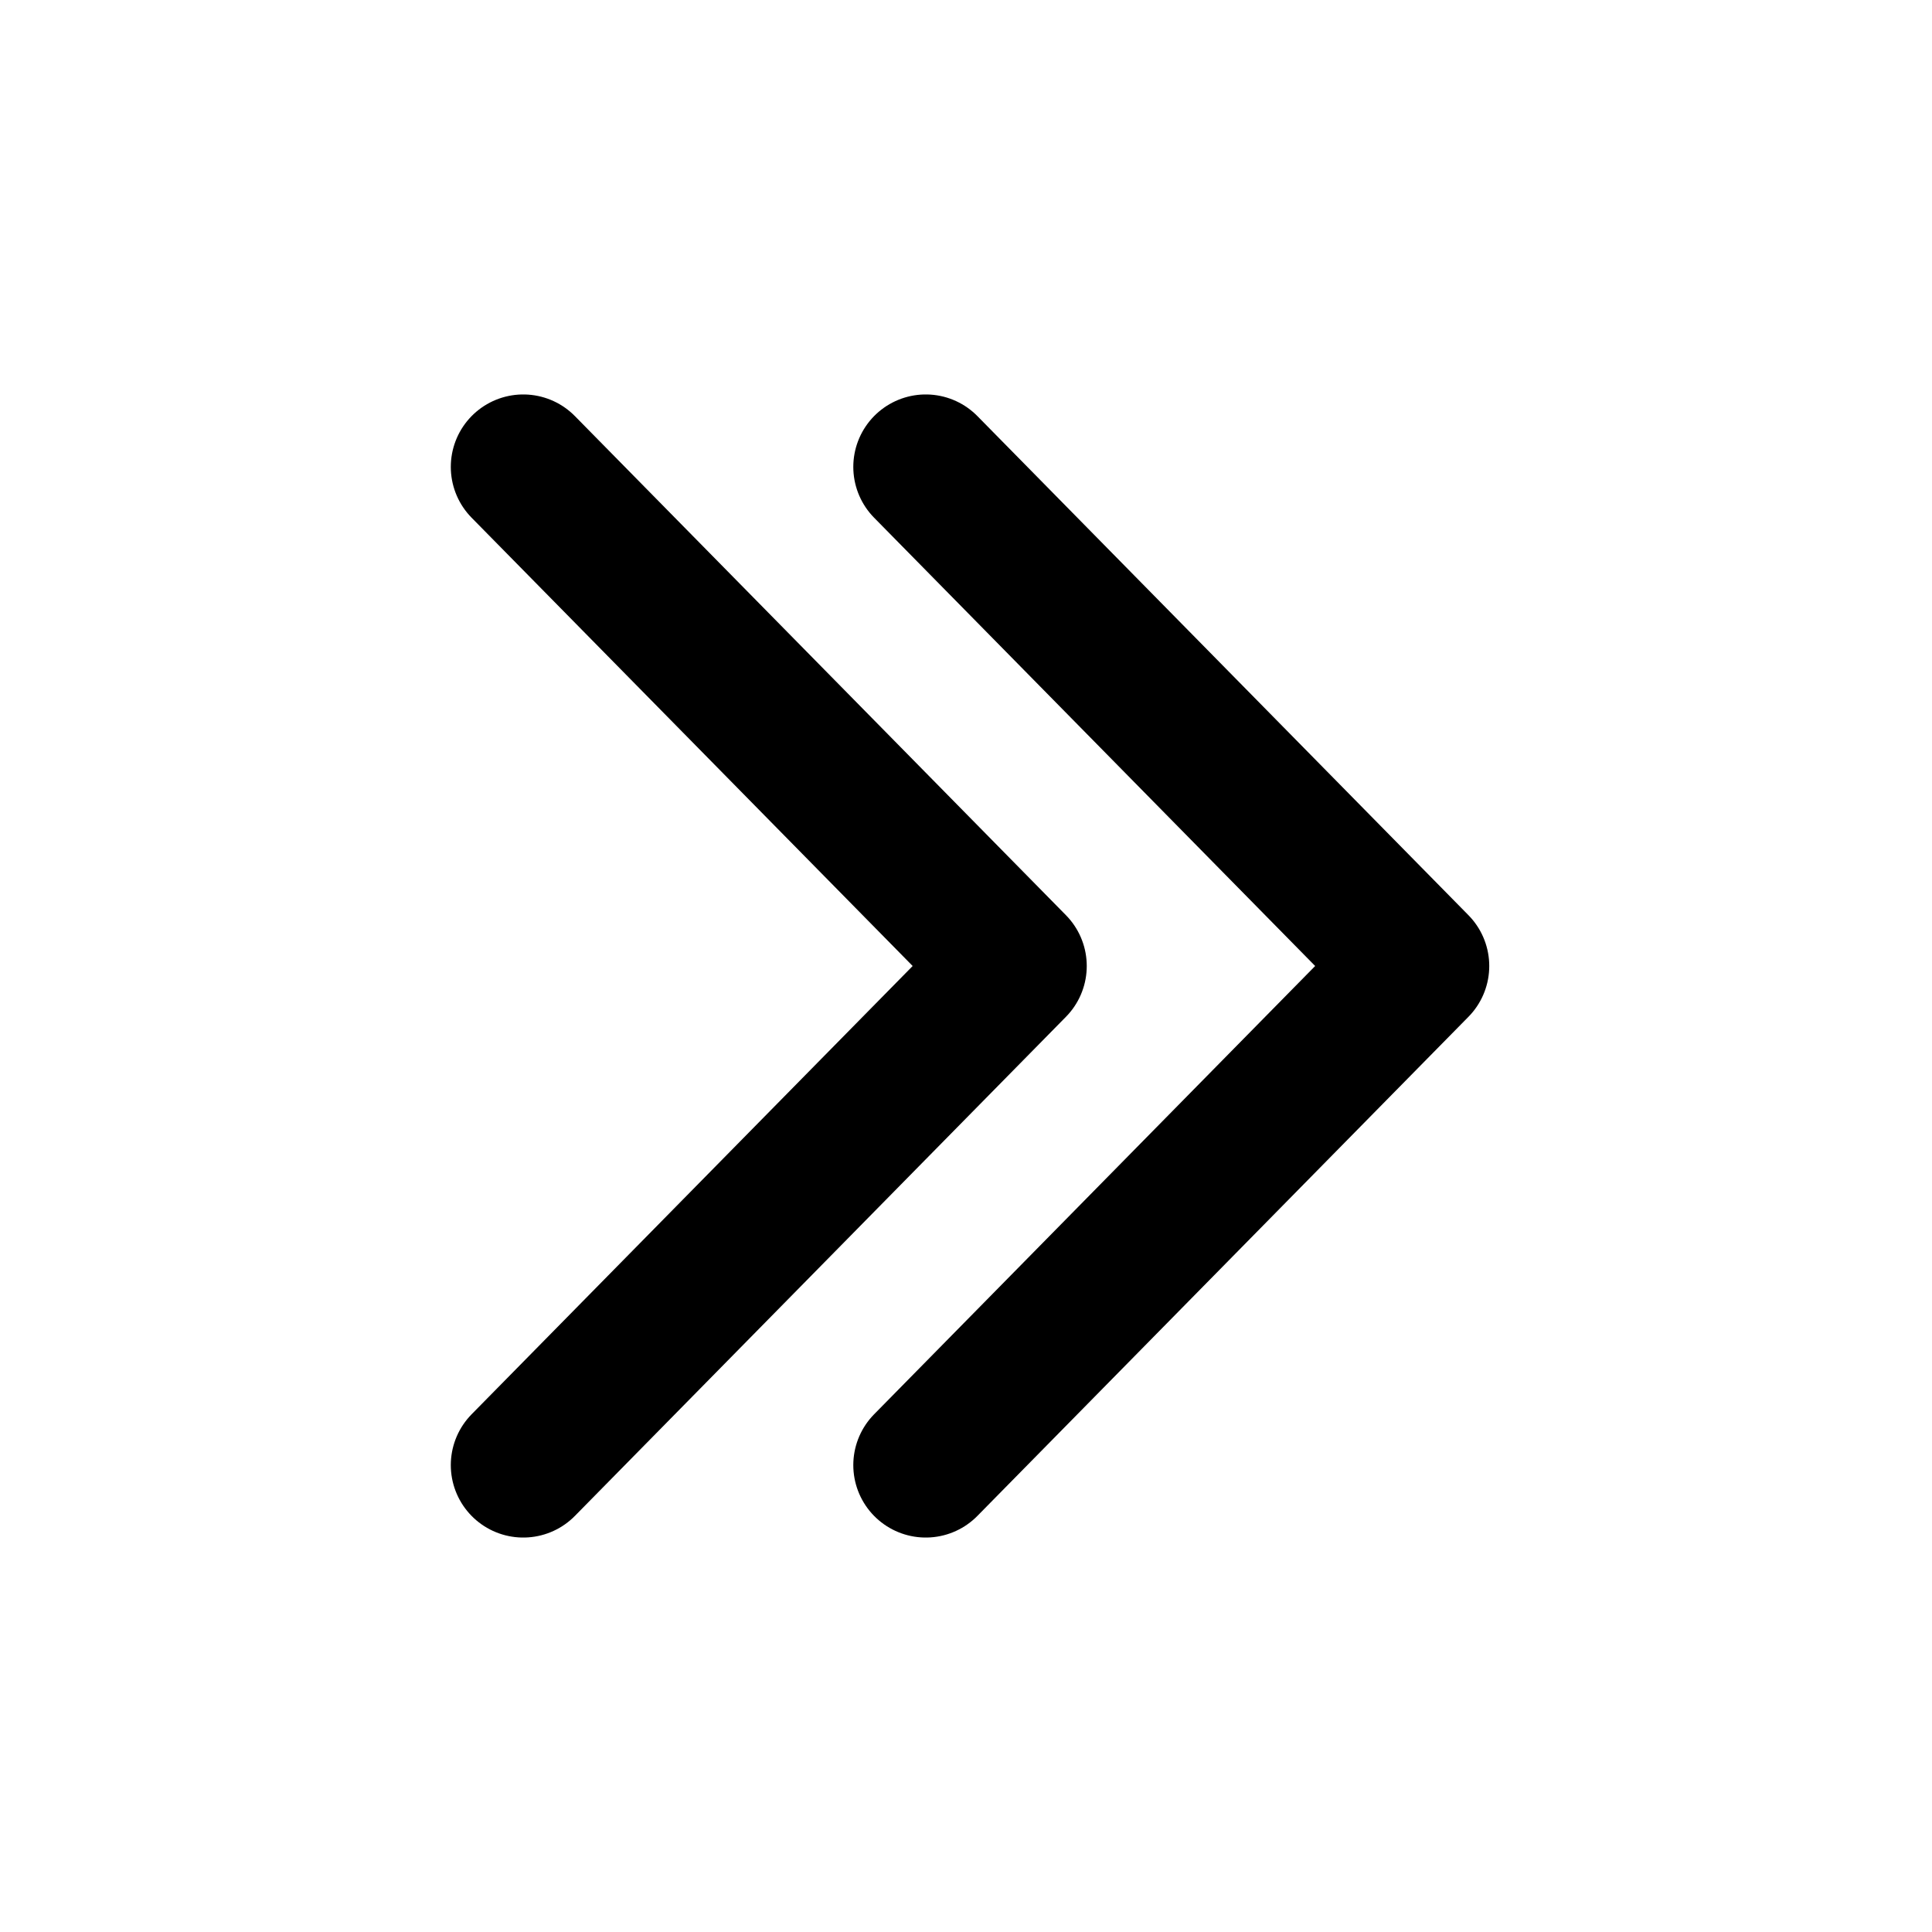 <svg xmlns="http://www.w3.org/2000/svg" width="24" height="24" fill="none" stroke="currentColor" stroke-linecap="round" stroke-linejoin="round" stroke-width="1.8" data-attribution="cc0-icons" viewBox="0 0 24 24">
  <path d="m6.5 5.8 6.1 6.2-6.1 6.2m5-12.4 6.1 6.2-6.1 6.2"/>
</svg>
